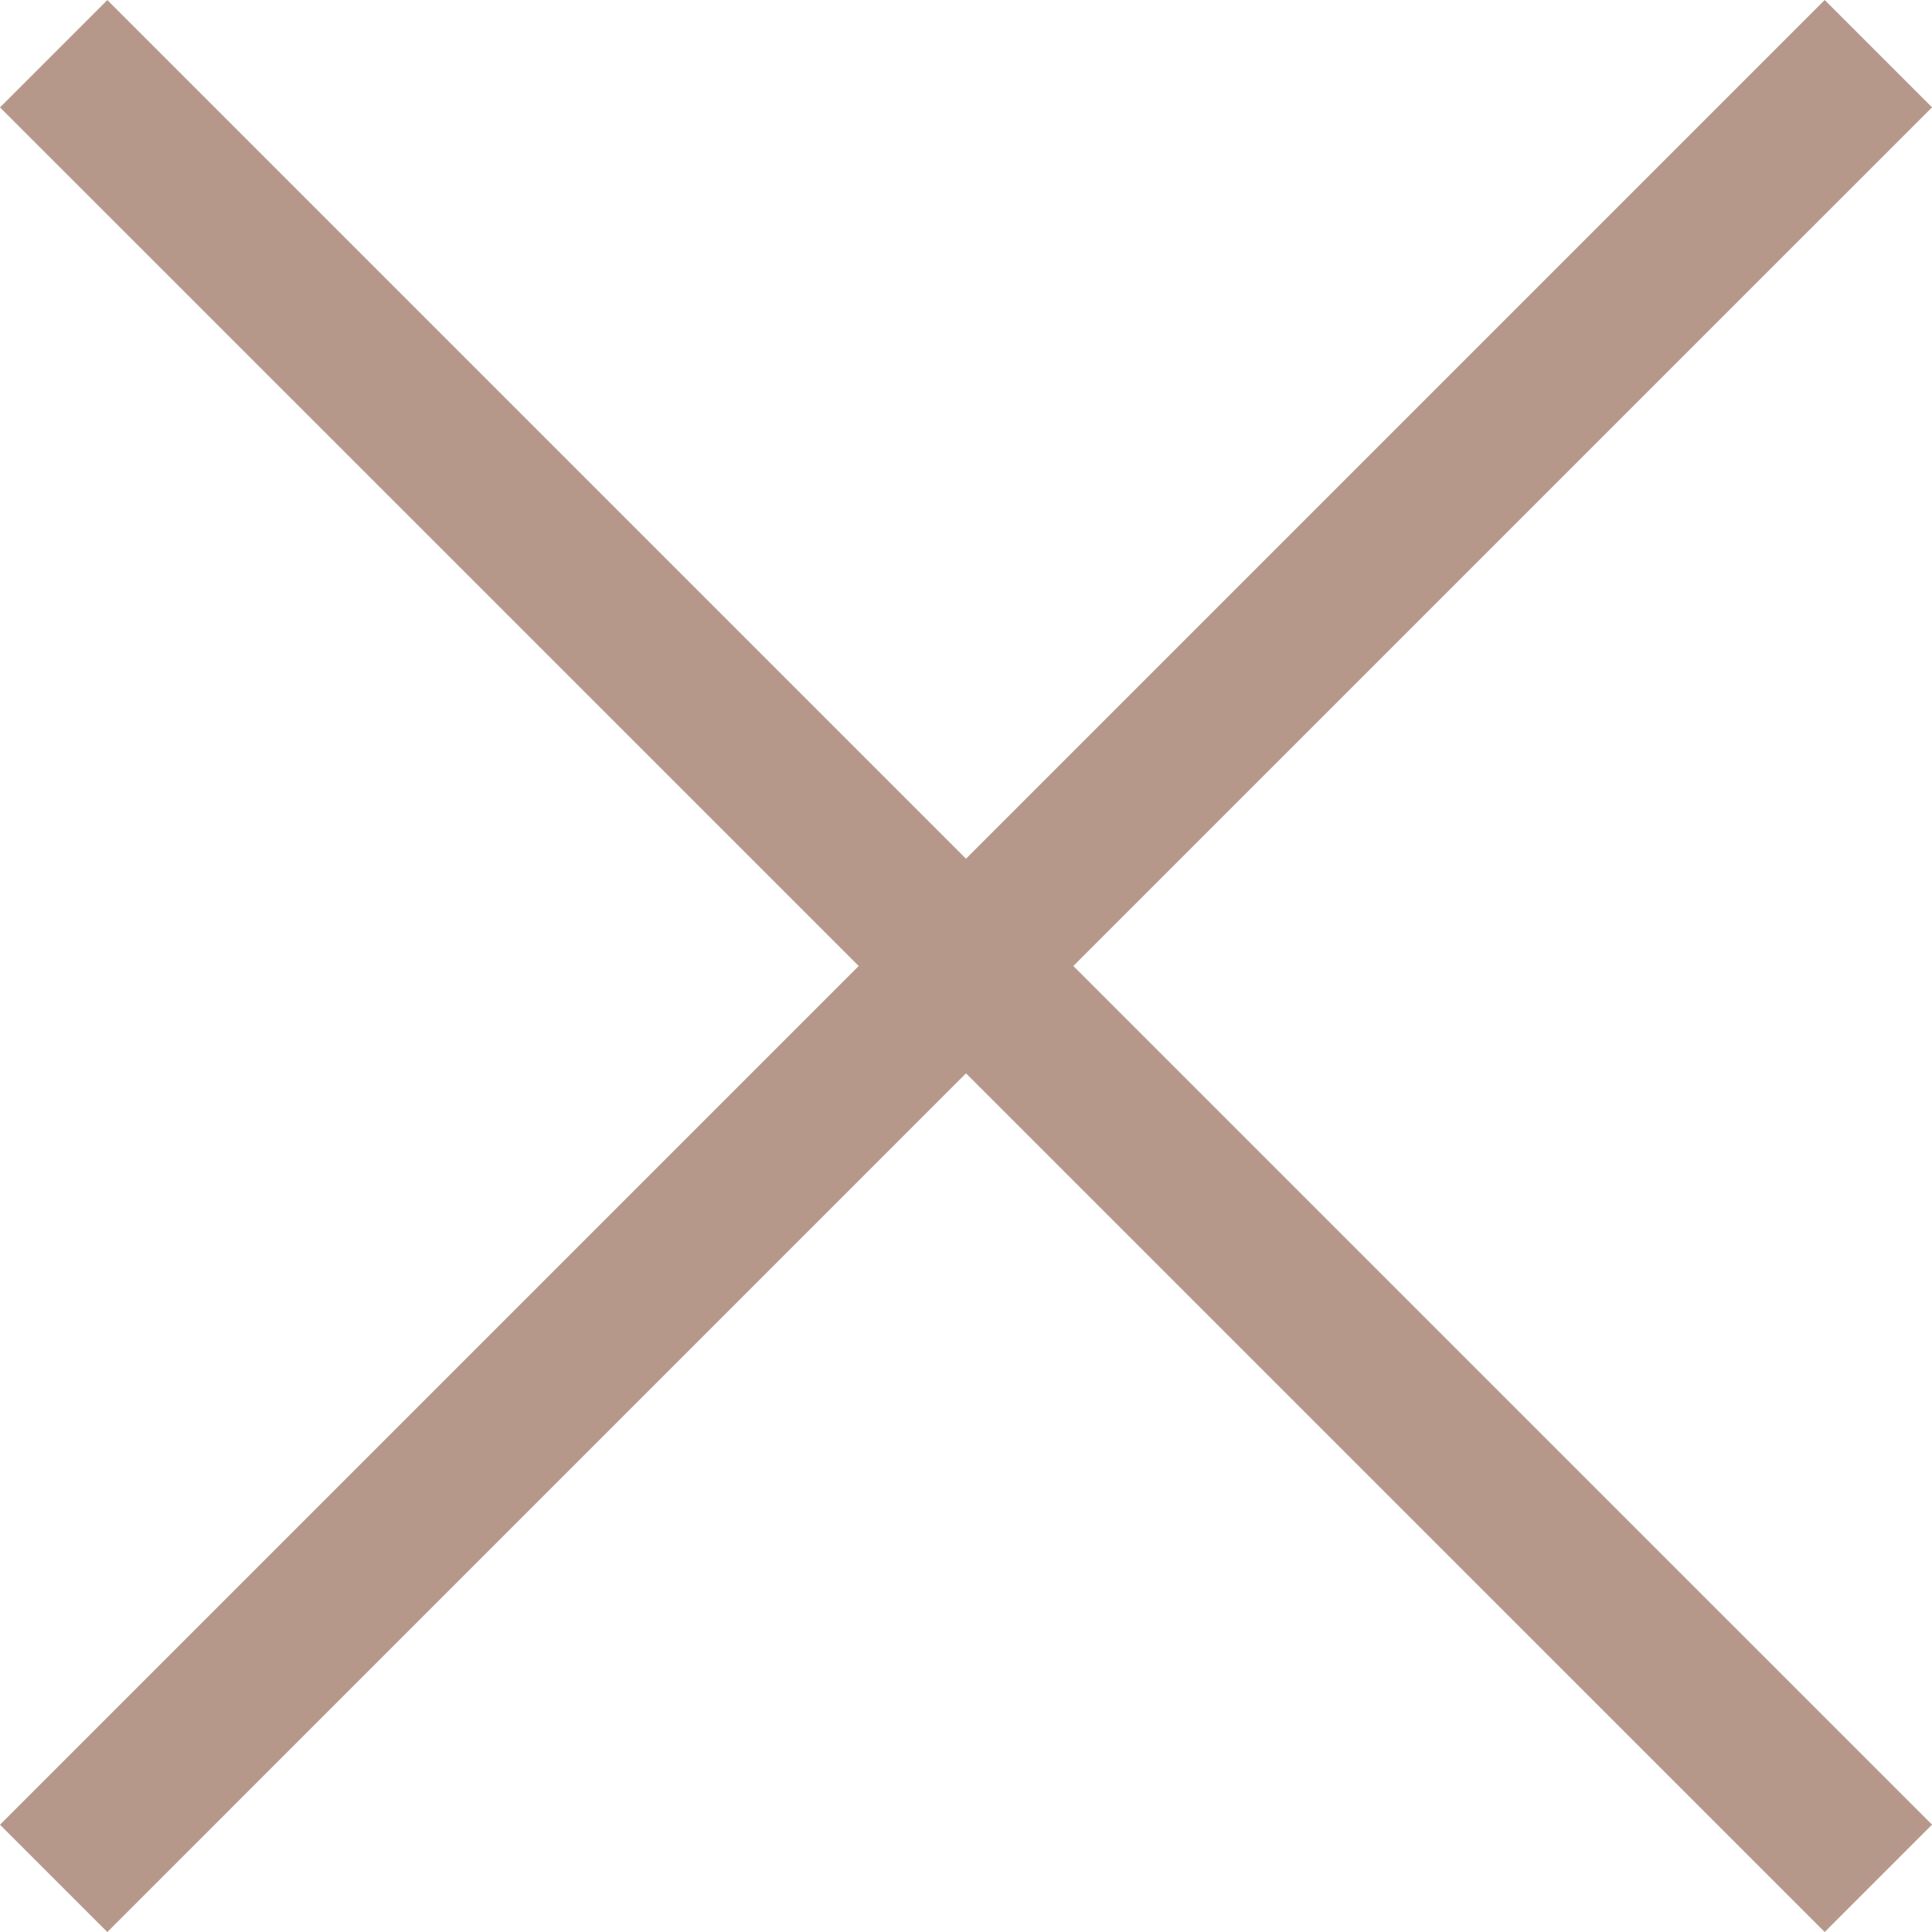 <svg xmlns="http://www.w3.org/2000/svg" width="58.928" height="58.928" viewBox="0 0 58.928 58.928">
  <path id="Check-Circle" d="M61.147,57.873l26.191-26.19-3.274-3.274L57.873,54.6l-26.19-26.19-3.274,3.274L54.6,57.873,28.409,84.064l3.274,3.274,26.19-26.191L84.064,87.337l3.274-3.274L61.147,57.873Z" transform="translate(-28.409 -28.409)" fill="#b6988b" fill-rule="evenodd"/>
</svg>
